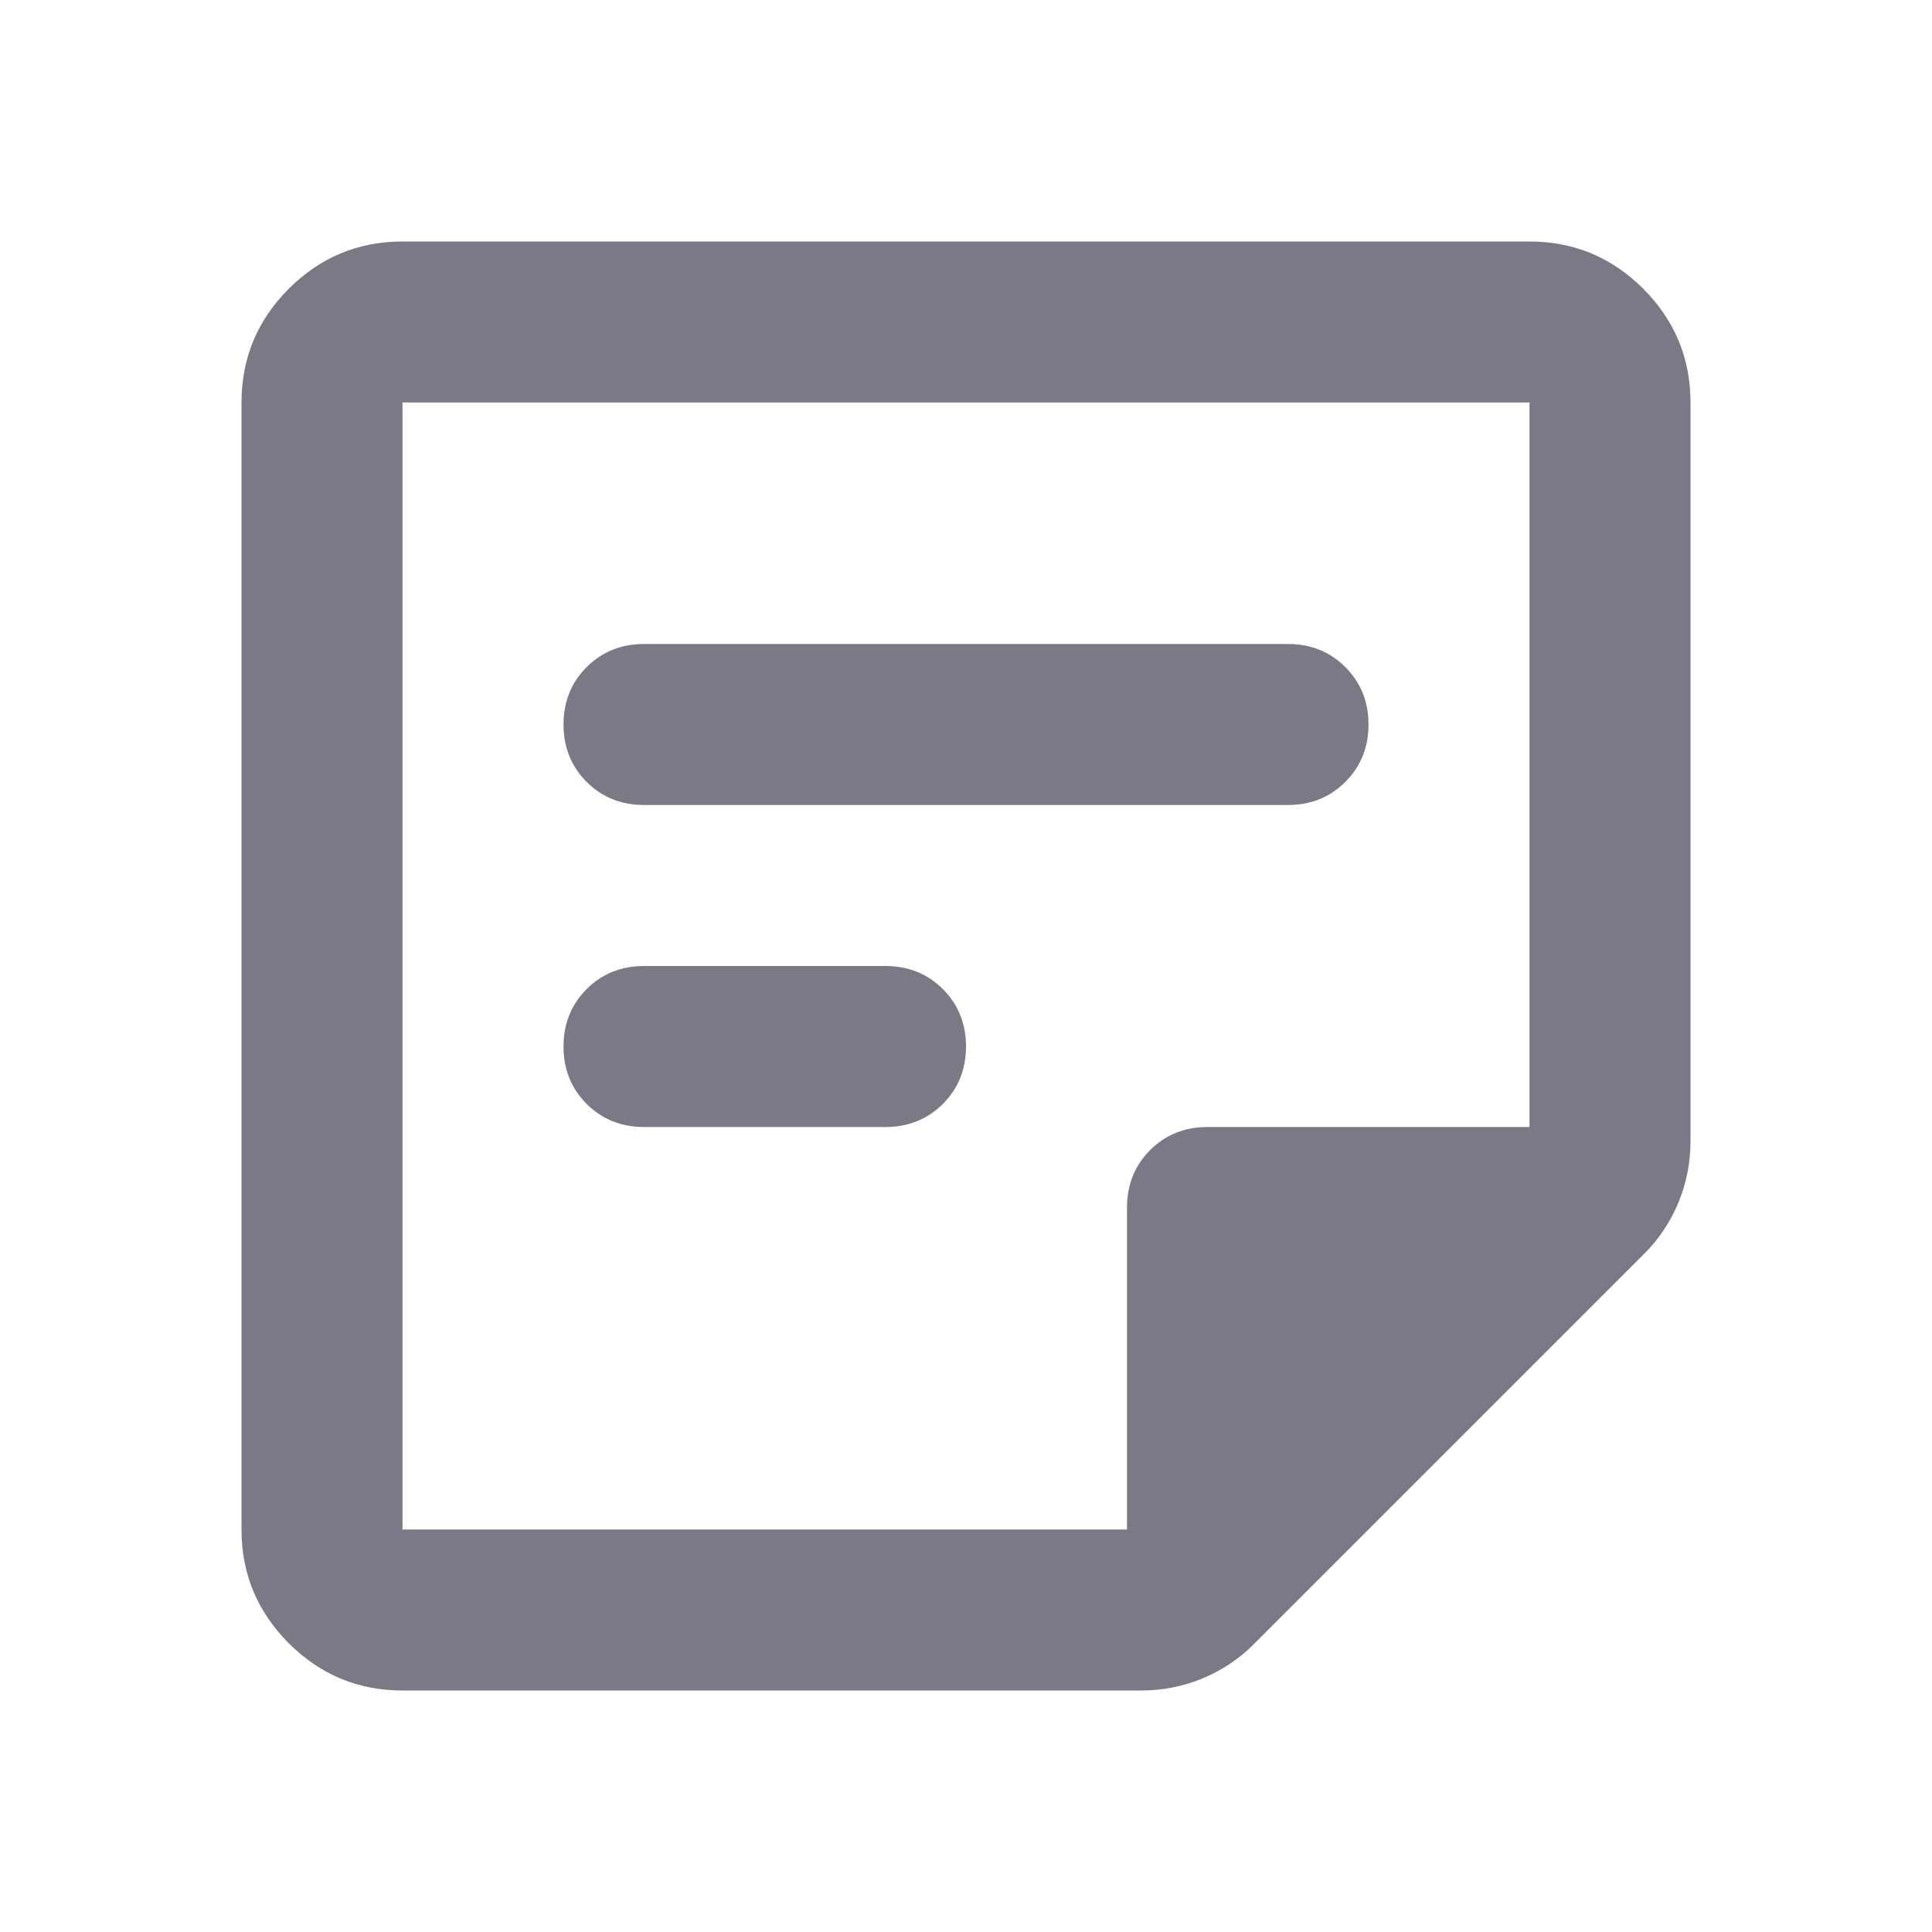 <svg viewBox="0 0 24 24" fill="none" xmlns="http://www.w3.org/2000/svg">
    <path d="M5 19H14V15C14 14.717 14.096 14.479 14.287 14.287C14.479 14.096 14.717 14 15 14H19V5H5V19ZM5 21C4.45 21 3.979 20.804 3.587 20.413C3.196 20.021 3 19.55 3 19V5C3 4.45 3.196 3.979 3.587 3.587C3.979 3.196 4.45 3 5 3H19C19.55 3 20.021 3.196 20.413 3.587C20.804 3.979 21 4.45 21 5V14.175C21 14.442 20.95 14.696 20.85 14.938C20.75 15.179 20.608 15.392 20.425 15.575L15.575 20.425C15.392 20.608 15.179 20.75 14.938 20.85C14.696 20.95 14.442 21 14.175 21H5ZM11 14H8C7.717 14 7.479 13.904 7.287 13.713C7.096 13.521 7 13.283 7 13C7 12.717 7.096 12.479 7.287 12.287C7.479 12.096 7.717 12 8 12H11C11.283 12 11.521 12.096 11.713 12.287C11.904 12.479 12 12.717 12 13C12 13.283 11.904 13.521 11.713 13.713C11.521 13.904 11.283 14 11 14ZM16 10H8C7.717 10 7.479 9.904 7.287 9.713C7.096 9.521 7 9.283 7 9C7 8.717 7.096 8.479 7.287 8.287C7.479 8.096 7.717 8 8 8H16C16.283 8 16.521 8.096 16.712 8.287C16.904 8.479 17 8.717 17 9C17 9.283 16.904 9.521 16.712 9.713C16.521 9.904 16.283 10 16 10Z" fill="#7B7986"/>
</svg>

